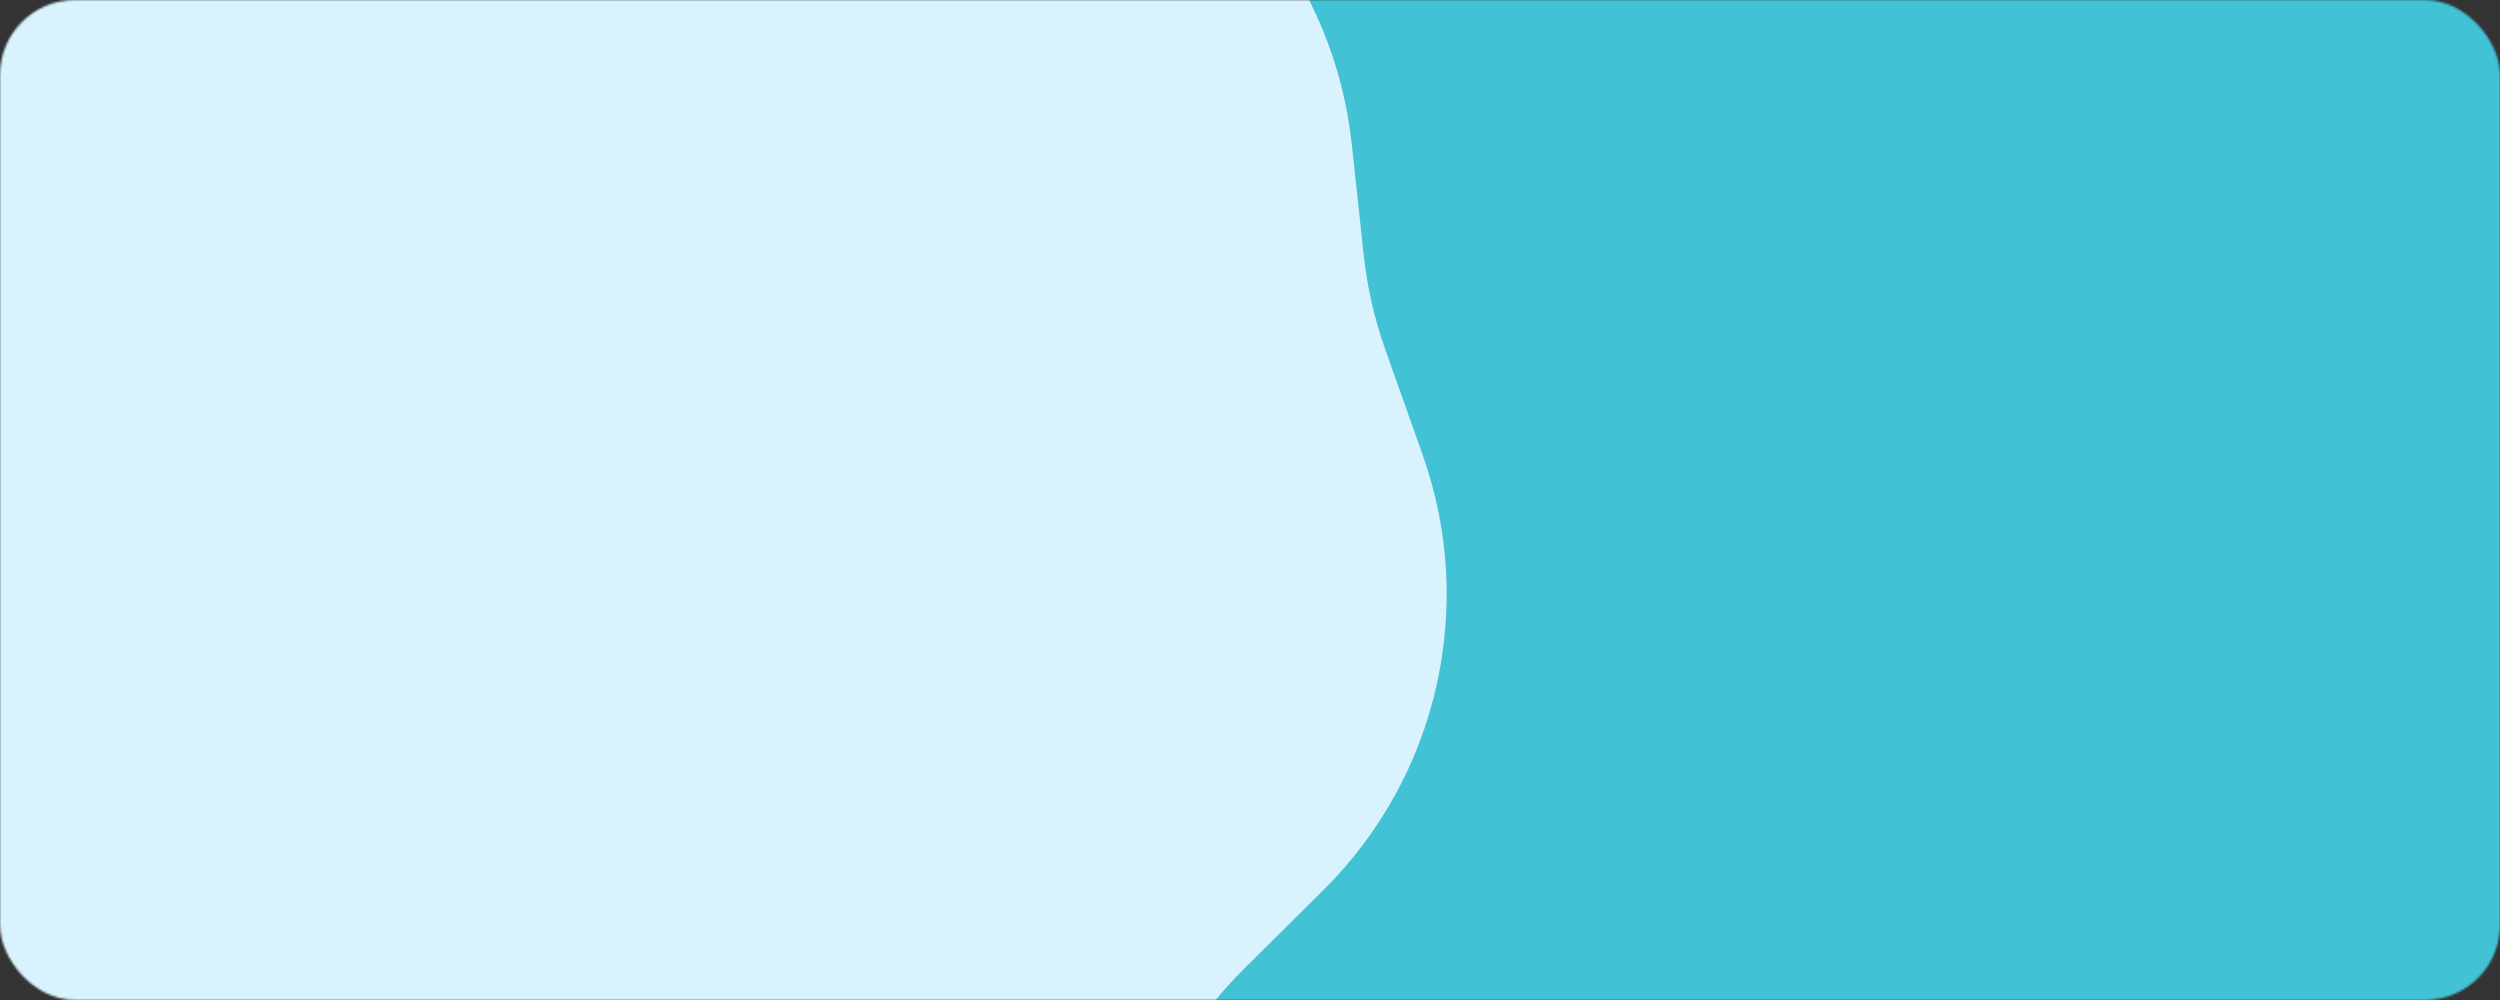 <?xml version="1.0" encoding="UTF-8"?> <svg xmlns="http://www.w3.org/2000/svg" width="1200" height="480" viewBox="0 0 1200 480" fill="none"><rect x="0" y="0" width="1200" height="480" fill="#333333" stroke="none"/><mask id="mask0_575_423" style="mask-type:alpha" maskUnits="userSpaceOnUse" x="0" y="0" width="1200" height="480"><rect width="1200" height="480" rx="36" fill="#7DCDDD"></rect></mask><g mask="url(#mask0_575_423)"><path d="M878.41 -220.759C897.386 -232.808 921.614 -232.808 940.59 -220.759L1080.96 -131.63C1084.78 -129.204 1088.87 -127.233 1093.15 -125.758L1250.35 -71.586C1271.6 -64.262 1286.71 -45.319 1289.12 -22.971L1306.95 142.343C1307.44 146.843 1308.45 151.272 1309.97 155.537L1365.62 312.218C1373.15 333.399 1367.76 357.02 1351.79 372.839L1233.66 489.854C1230.44 493.04 1227.61 496.591 1225.22 500.435L1137.43 641.64C1125.56 660.729 1103.73 671.241 1081.4 668.619L916.267 649.22C911.771 648.692 907.229 648.692 902.733 649.22L737.595 668.619C715.271 671.241 693.442 660.729 681.573 641.64L593.778 500.435C591.388 496.591 588.556 493.04 585.34 489.854L467.212 372.839C451.242 357.02 445.851 333.399 453.375 312.218L509.034 155.537C510.55 151.272 511.56 146.843 512.046 142.343L529.88 -22.971C532.291 -45.319 547.397 -64.262 568.649 -71.586L725.849 -125.758C730.129 -127.233 734.221 -129.204 738.043 -131.63L878.41 -220.759Z" fill="#41C3D5"></path><path d="M163.211 -164.802C228.683 -206.419 312.317 -206.419 377.789 -164.802L422.705 -136.251C435.887 -127.872 450.005 -121.066 464.77 -115.973L515.203 -98.575C588.46 -73.302 640.525 -7.986 648.828 69.062L654.568 122.334C656.239 137.838 659.718 153.094 664.933 167.79L682.875 218.352C708.775 291.339 690.209 372.718 635.217 427.251L597.194 464.955C586.113 475.943 576.357 488.191 568.123 501.448L539.954 546.801C499.036 612.682 423.721 648.968 346.698 639.911L293.858 633.697C278.34 631.872 262.66 631.872 247.142 633.697L194.302 639.911C117.279 648.968 41.964 612.682 1.046 546.801L-27.123 501.448C-35.356 488.191 -45.113 475.943 -56.194 464.955L-94.217 427.251C-149.209 372.718 -167.775 291.339 -141.875 218.351L-123.933 167.79C-118.718 153.094 -115.239 137.838 -113.568 122.334L-107.828 69.062C-99.525 -7.986 -47.46 -73.302 25.797 -98.575L76.23 -115.973C90.995 -121.066 105.113 -127.872 118.295 -136.251L163.211 -164.802Z" fill="#D9F3FE"></path></g></svg> 